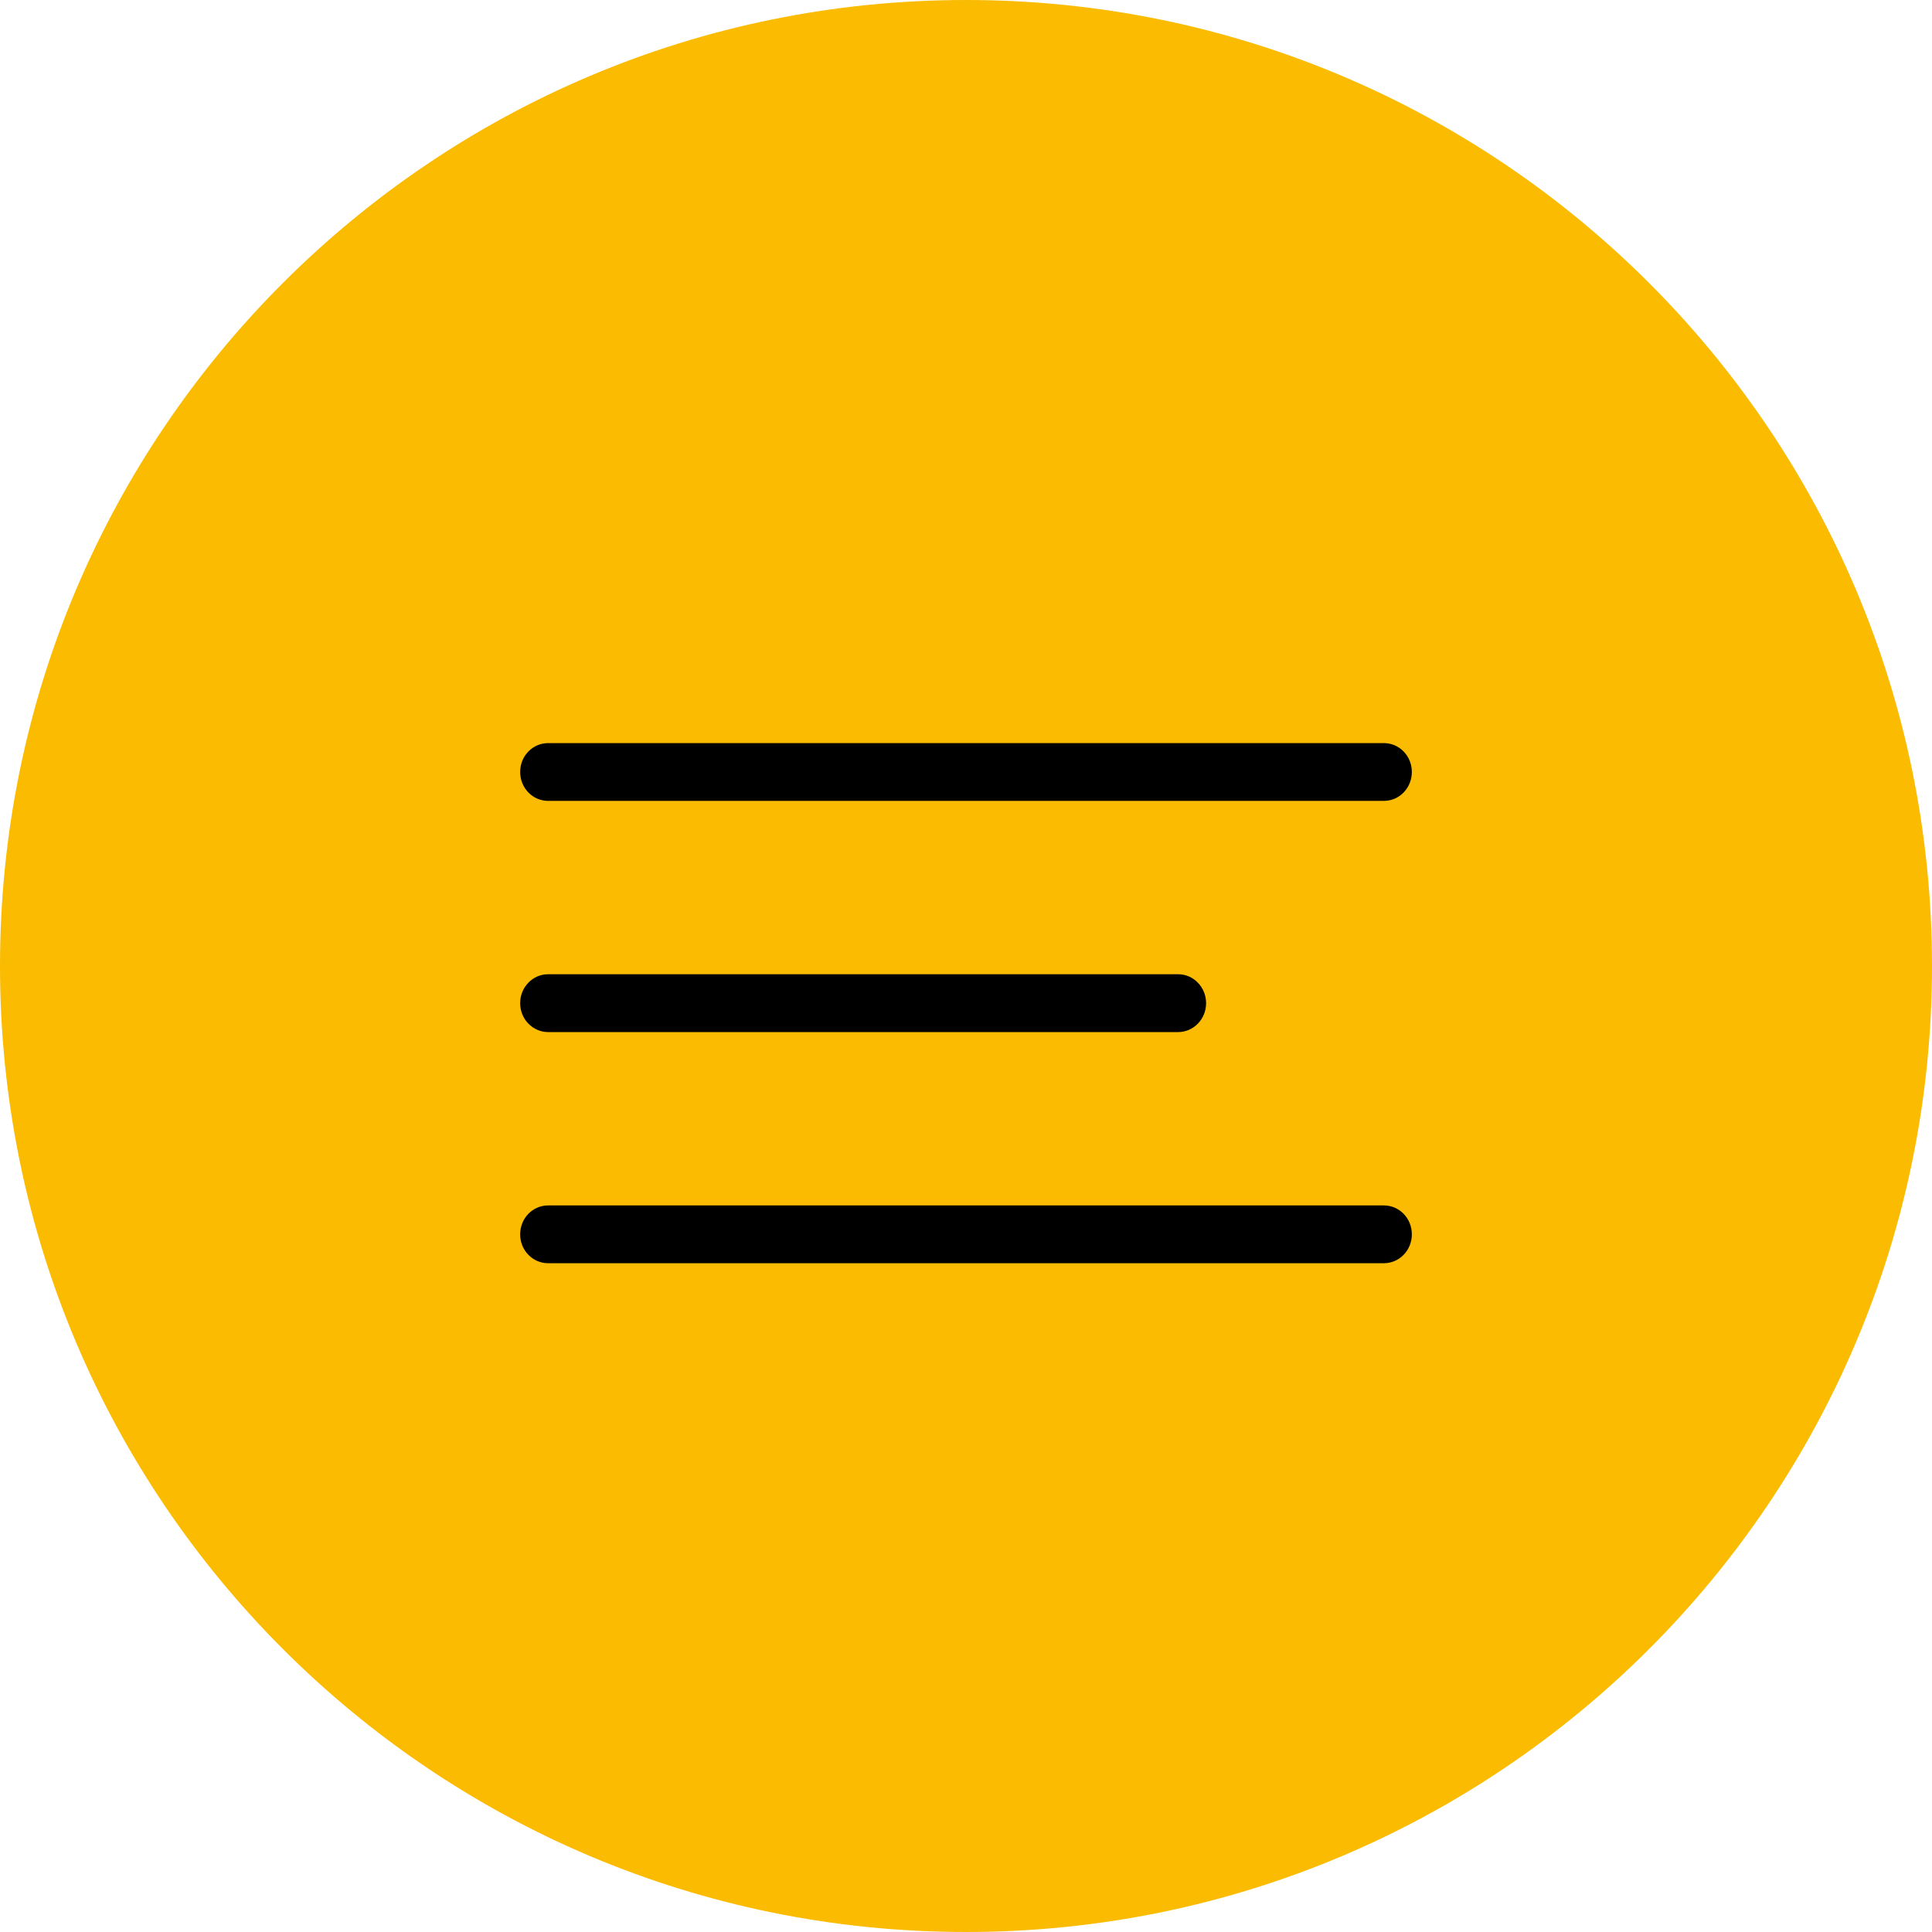 <?xml version="1.0" encoding="UTF-8"?> <svg xmlns="http://www.w3.org/2000/svg" width="30" height="30" viewBox="0 0 30 30" fill="none"> <path d="M15 30C23.284 30 30 23.284 30 15C30 6.716 23.284 0 15 0C6.716 0 0 6.716 0 15C0 23.284 6.716 30 15 30Z" fill="#FABB00"></path> <path fill-rule="evenodd" clip-rule="evenodd" d="M8.077 15.577C8.077 15.458 8.122 15.344 8.204 15.26C8.285 15.175 8.395 15.128 8.51 15.128H18.295C18.41 15.128 18.52 15.175 18.601 15.26C18.683 15.344 18.728 15.458 18.728 15.577C18.728 15.696 18.683 15.81 18.601 15.894C18.52 15.978 18.41 16.026 18.295 16.026H8.51C8.395 16.026 8.285 15.978 8.204 15.894C8.122 15.81 8.077 15.696 8.077 15.577ZM8.077 11.987C8.077 11.868 8.122 11.754 8.204 11.67C8.285 11.586 8.395 11.539 8.51 11.539H21.49C21.605 11.539 21.715 11.586 21.796 11.67C21.878 11.754 21.923 11.868 21.923 11.987C21.923 12.106 21.878 12.22 21.796 12.305C21.715 12.389 21.605 12.436 21.49 12.436H8.51C8.395 12.436 8.285 12.389 8.204 12.305C8.122 12.22 8.077 12.106 8.077 11.987ZM8.077 19.167C8.077 19.048 8.122 18.933 8.204 18.849C8.285 18.765 8.395 18.718 8.51 18.718H21.49C21.605 18.718 21.715 18.765 21.796 18.849C21.878 18.933 21.923 19.048 21.923 19.167C21.923 19.286 21.878 19.4 21.796 19.484C21.715 19.568 21.605 19.615 21.49 19.615H8.51C8.395 19.615 8.285 19.568 8.204 19.484C8.122 19.4 8.077 19.286 8.077 19.167Z" fill="black"></path> </svg> 